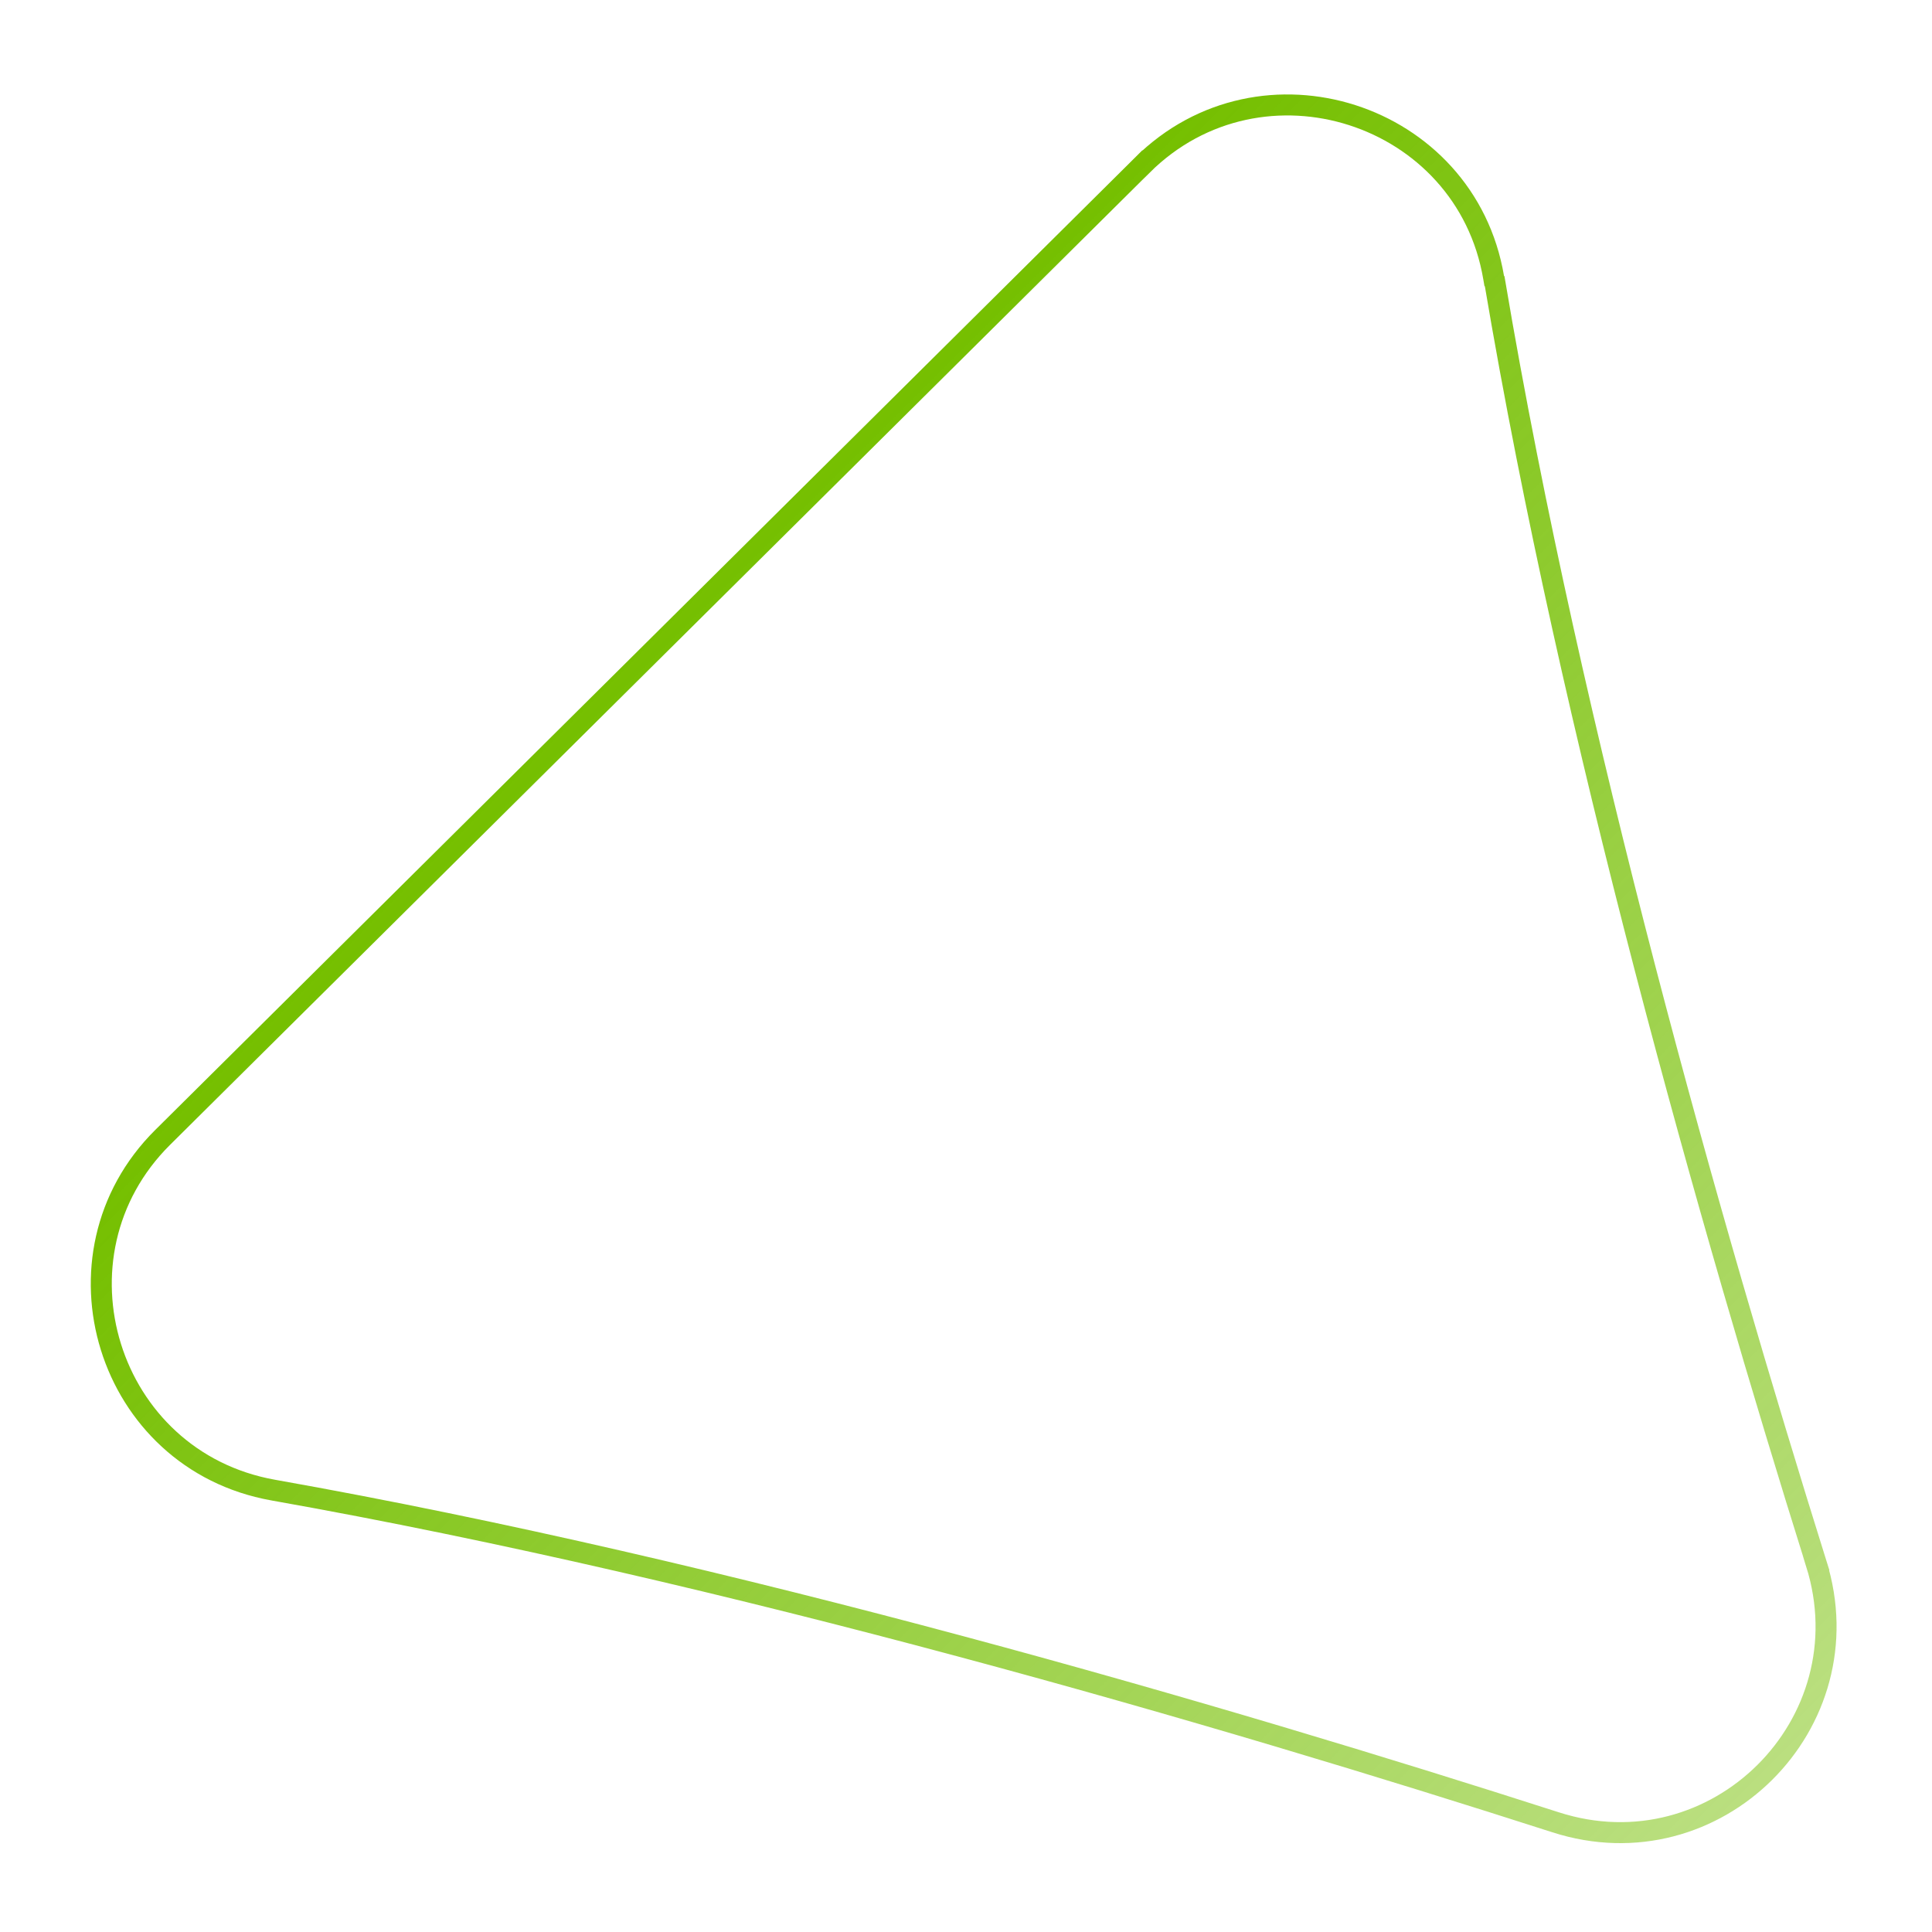 <svg width="92" height="92" viewBox="0 0 92 92" fill="none" xmlns="http://www.w3.org/2000/svg">
<g filter="url(#filter0_f_304_2516)">
<path d="M86.487 74.448L86.964 74.298L86.487 74.448C88.882 82.092 81.697 89.233 74.076 86.776L74.076 86.776C58.139 81.653 34.792 74.821 13 70.955C5.087 69.54 2.081 59.785 7.746 54.161C7.746 54.161 7.746 54.161 7.746 54.161L31.072 31.012L54.397 7.863L54.044 7.508L54.397 7.863C60.062 2.239 69.796 5.351 71.126 13.219L71.153 13.376L71.175 13.398C74.849 35.167 81.486 58.484 86.487 74.448Z" stroke="url(#paint0_linear_304_2516)"/>
</g>
<defs>
<filter id="filter0_f_304_2516" x="0.322" y="0.498" width="91.134" height="91.272" filterUnits="userSpaceOnUse" color-interpolation-filters="sRGB">
<feFlood flood-opacity="0" result="BackgroundImageFix"/>
<feBlend mode="normal" in="SourceGraphic" in2="BackgroundImageFix" result="shape"/>
<feGaussianBlur stdDeviation="2" result="effect1_foregroundBlur_304_2516"/>
</filter>
<linearGradient id="paint0_linear_304_2516" x1="30.6" y1="30.6" x2="84.572" y2="84.573" gradientUnits="userSpaceOnUse">
<stop stop-color="#75BF00"/>
<stop offset="1" stop-color="#75BF00" stop-opacity="0.5"/>
</linearGradient>
</defs>
</svg>

